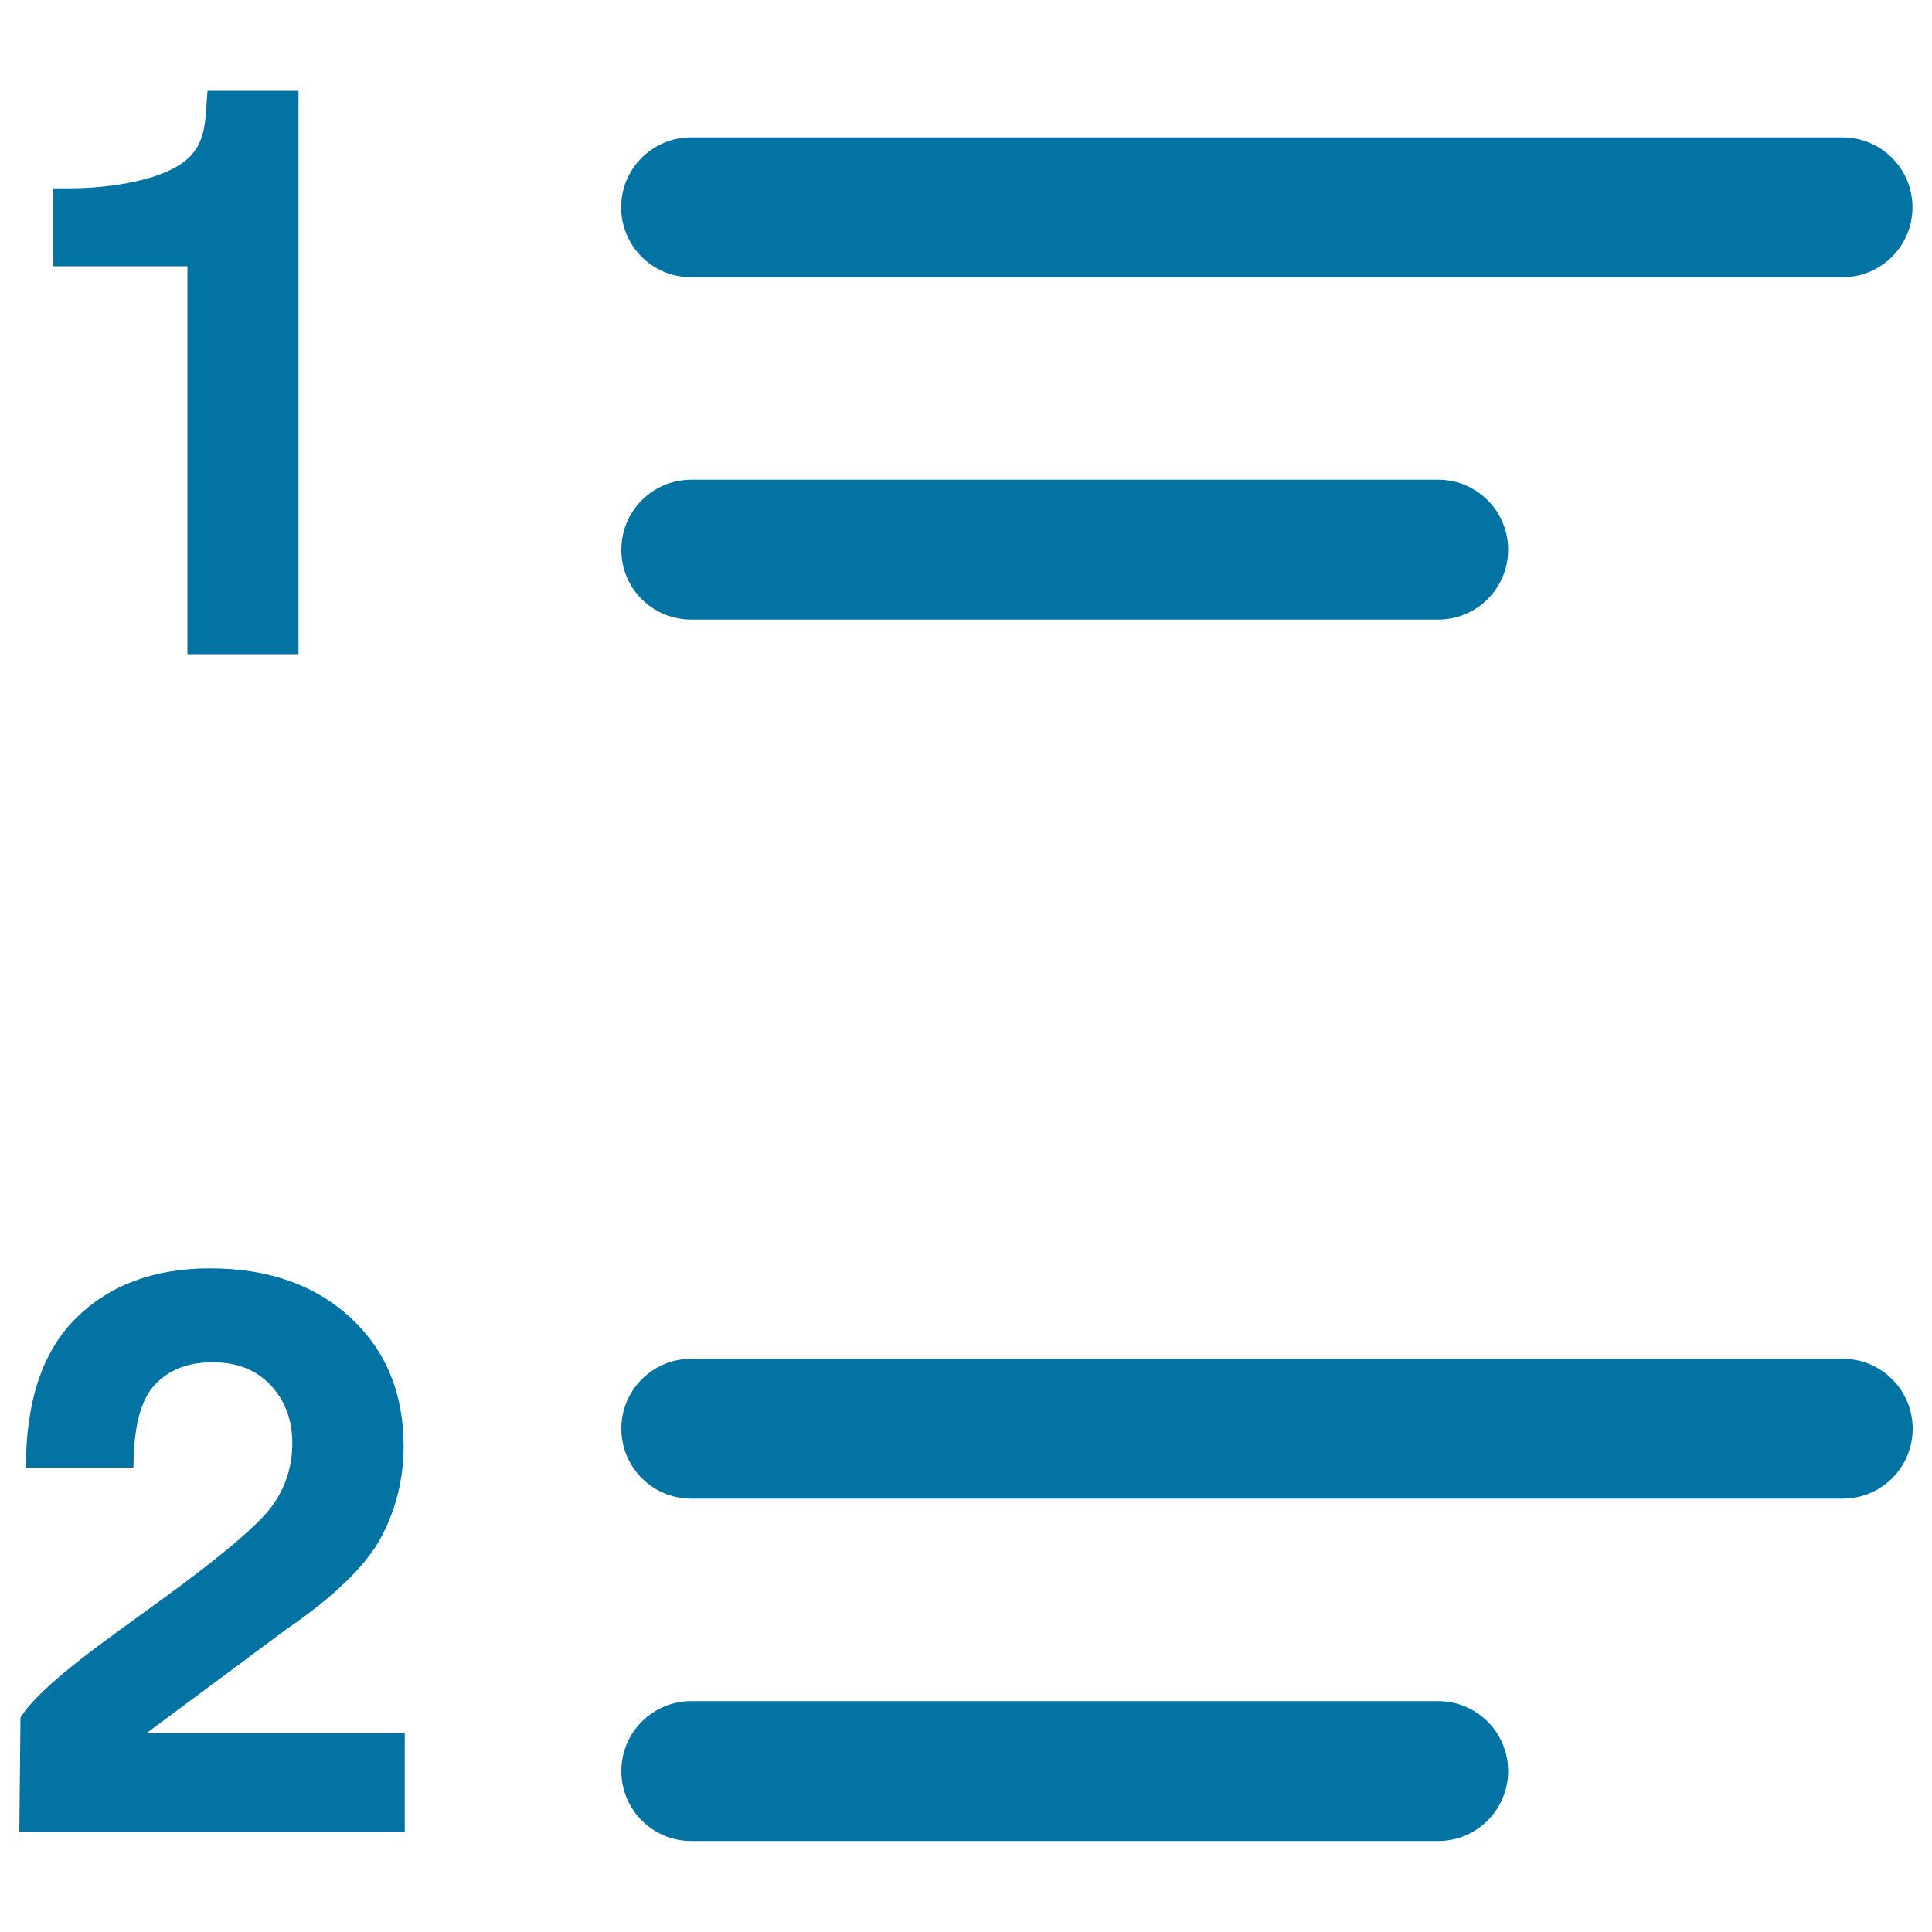 <svg xmlns="http://www.w3.org/2000/svg" viewBox="0 0 1000 1000" style="fill:#0273a2">
<title>Numbered List Style SVG icon</title>
<g><path d="M321.5,107.3c0-20,16.2-36.2,36.2-36.2h596c20,0,36.2,16.2,36.2,36.2s-16.2,36.2-36.2,36.2h-596C337.7,143.5,321.5,127.3,321.5,107.3z M357.8,320.7h386.6c20,0,36.2-16.2,36.2-36.2c0-20-16.2-36.2-36.2-36.2H357.8c-20,0-36.2,16.2-36.2,36.2C321.5,304.5,337.7,320.7,357.8,320.7z M953.8,703.3h-596c-20,0-36.2,16.2-36.2,36.2c0,20,16.2,36.2,36.2,36.2h596c20,0,36.2-16.2,36.2-36.2C990,719.5,973.8,703.3,953.8,703.3z M744.4,880.5H357.8c-20,0-36.2,16.2-36.2,36.2c0,20,16.2,36.2,36.2,36.2h386.6c20,0,36.2-16.2,36.2-36.2C780.6,896.7,764.4,880.5,744.4,880.5z M97,338.6h57.5V47h-47.1c-1.3,15.2-0.2,27.5-12.1,36.7c-11.9,9.2-36.9,13.8-59.5,13.8h-8.2v40.3H97V338.6z M75.8,897.1l72.3-53.7c24.9-17.1,41.3-33,49.1-47.6c7.8-14.6,11.7-30.4,11.7-47.2c0-27.5-9.2-49.7-27.6-66.7c-18.4-16.9-42.6-25.4-72.6-25.4c-28.9,0-52,8.6-69.3,25.7c-17.3,17.1-26,42.9-26,77.4h55.7c0-20.6,3.6-34.8,10.9-42.7c7.3-7.9,17.3-11.8,30-11.8s22.8,4,30.2,12c7.4,8,11.1,18,11.1,29.9c0,11.9-3.4,22.6-10.3,32.3c-6.9,9.6-26,25.9-57.4,48.7c-26.9,19.7-62.1,43.6-73,61L10,948h199.5v-50.9H75.8L75.8,897.1z"/></g>
</svg>